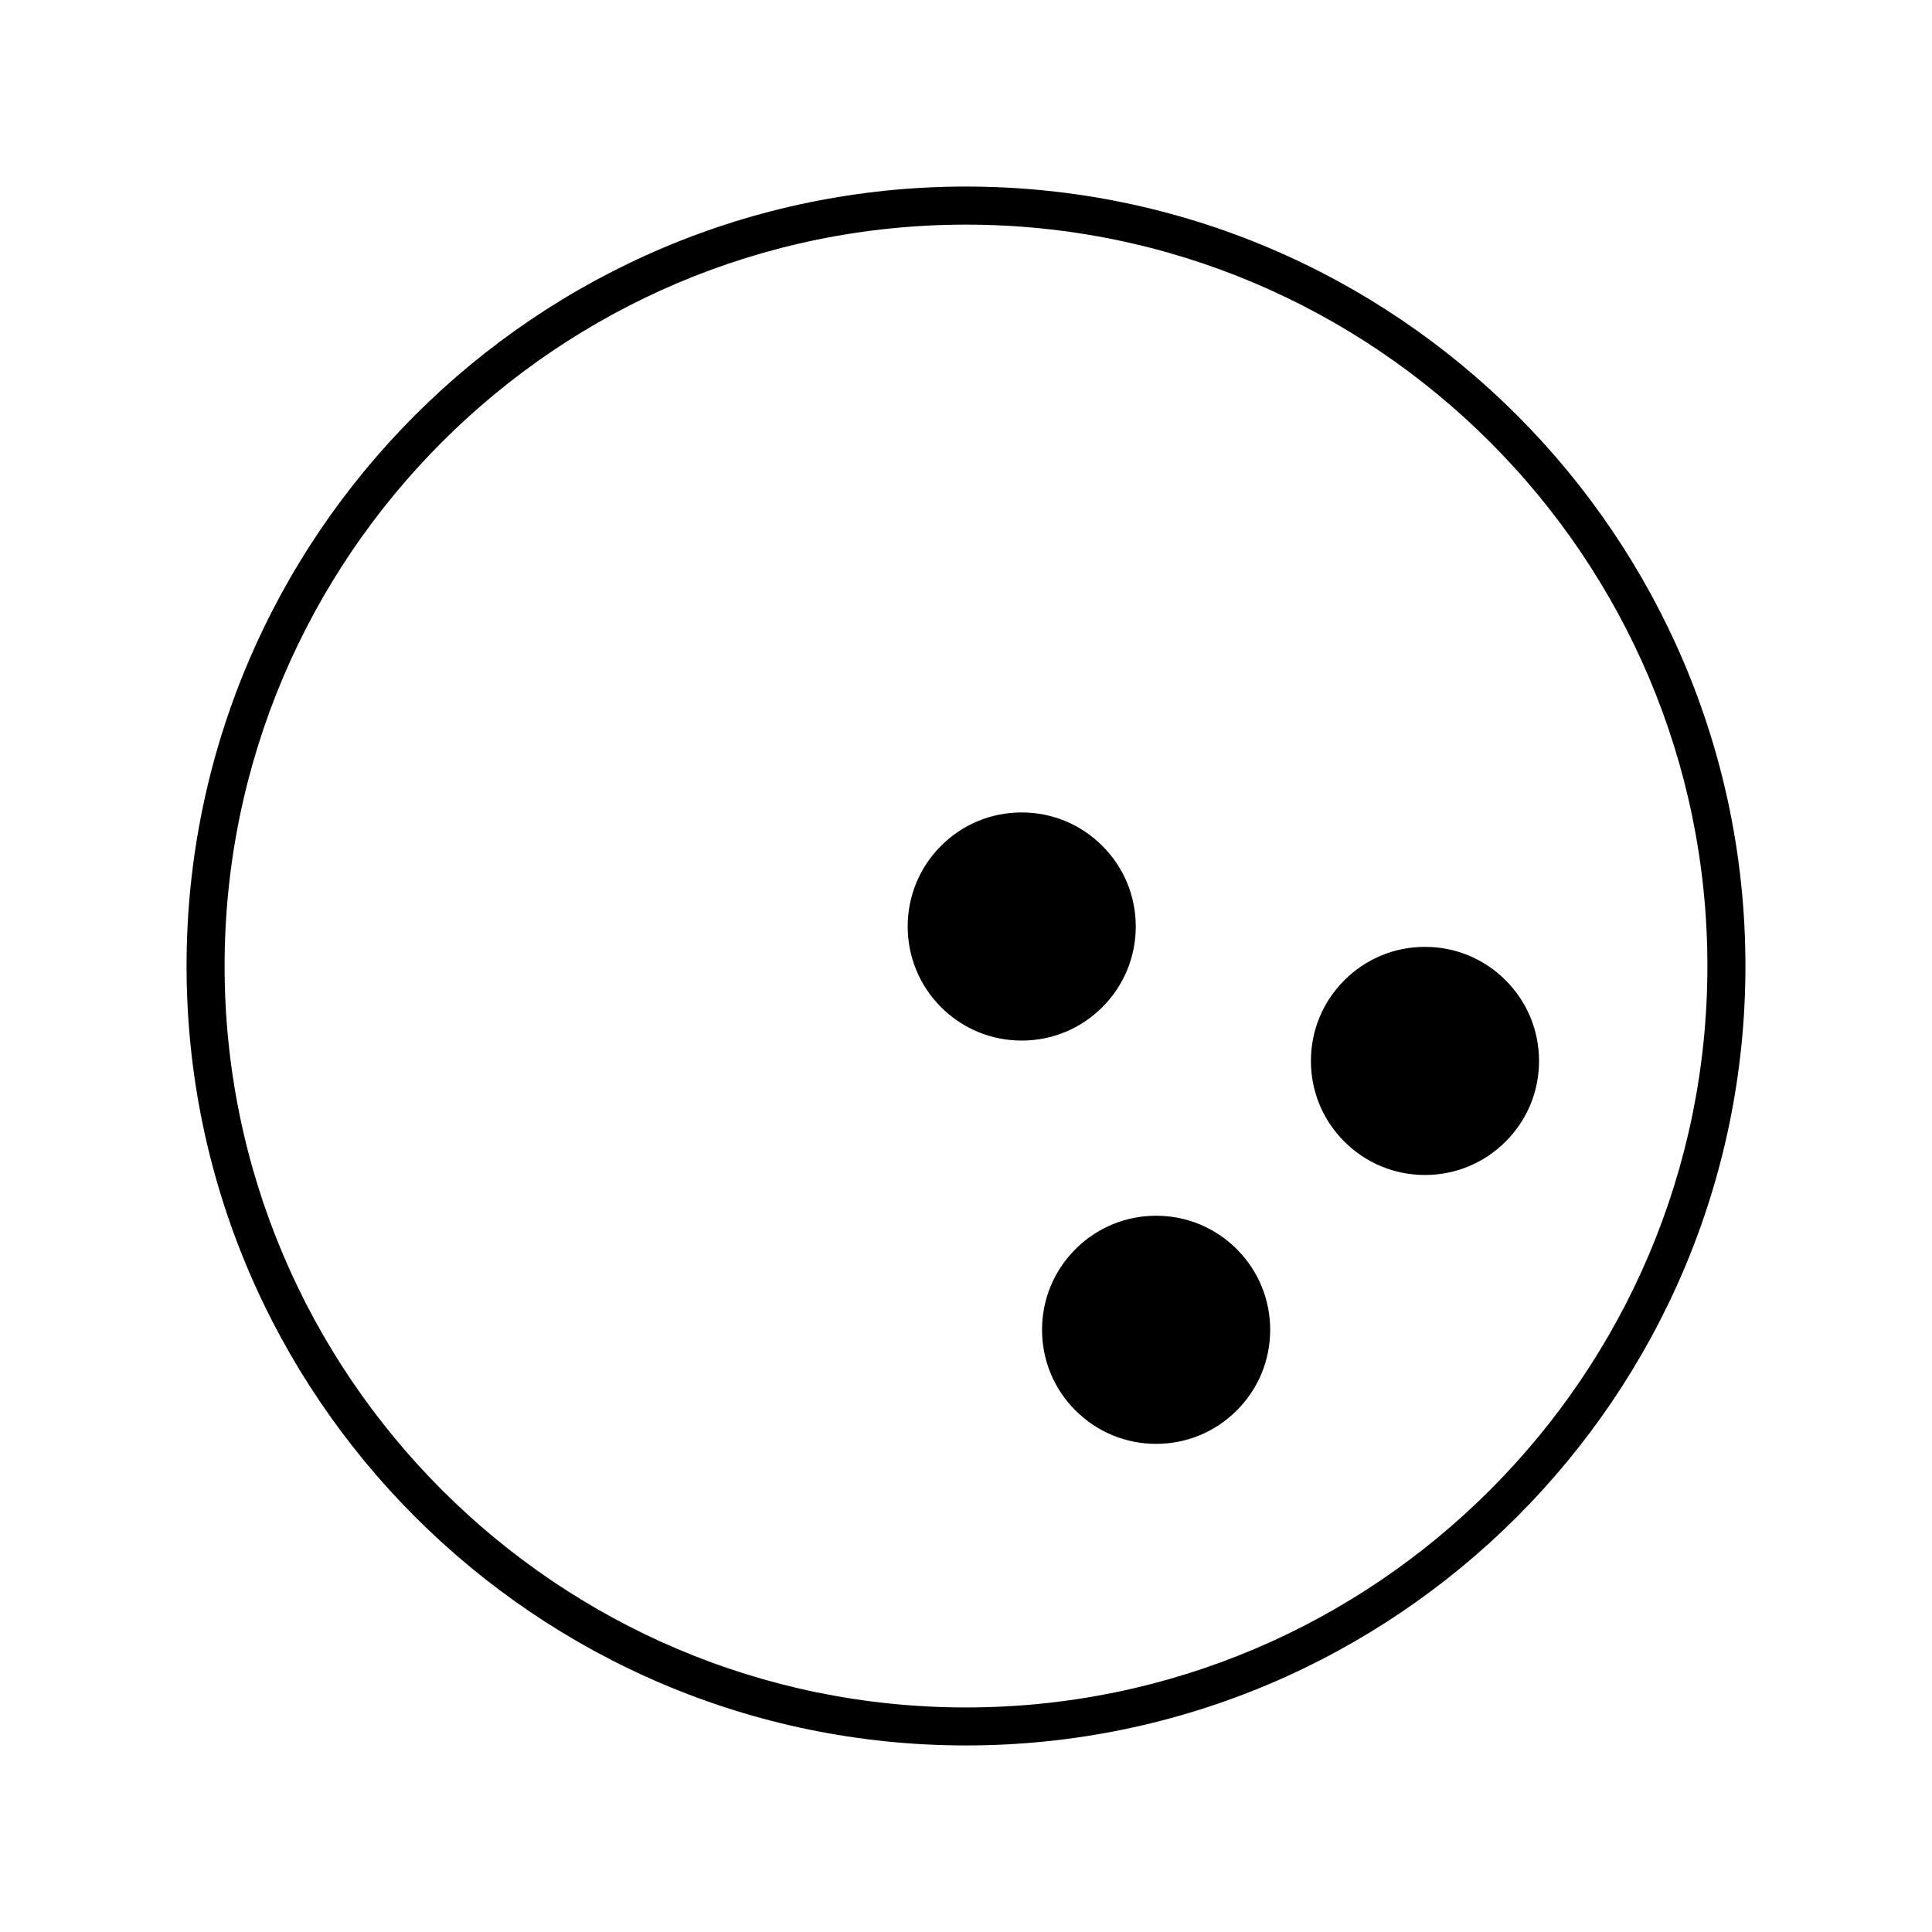 <?xml version="1.0" encoding="UTF-8"?>
<!-- Uploaded to: ICON Repo, www.iconrepo.com, Generator: ICON Repo Mixer Tools -->
<svg fill="#000000" width="800px" height="800px" version="1.1" viewBox="144 144 512 512" xmlns="http://www.w3.org/2000/svg">
 <path d="m400 193.44c-113.9 0-206.56 92.664-206.56 206.56 0 113.89 92.664 206.56 206.56 206.56 113.89 0 206.56-92.664 206.56-206.56-0.004-113.9-92.668-206.56-206.56-206.56zm0 403.05c-108.34 0-196.48-88.141-196.48-196.48s88.141-196.48 196.48-196.48 196.48 88.141 196.48 196.48-88.141 196.48-196.48 196.48zm36.133-185.58c-5.707 5.707-13.301 8.852-21.371 8.852-8.07 0-15.664-3.144-21.375-8.852-11.789-11.785-11.789-30.965-0.004-42.754 5.707-5.707 13.297-8.852 21.367-8.852 8.082 0 15.672 3.148 21.387 8.863 5.707 5.707 8.852 13.297 8.855 21.367-0.004 8.066-3.148 15.66-8.859 21.375zm35.625 64.129c5.707 5.715 8.852 13.305 8.855 21.375 0 8.074-3.144 15.664-8.855 21.367-5.715 5.715-13.305 8.855-21.375 8.855-8.07 0-15.664-3.144-21.371-8.855-5.719-5.703-8.859-13.293-8.859-21.367 0-8.07 3.144-15.664 8.852-21.375 5.715-5.715 13.305-8.855 21.375-8.855 8.07 0 15.664 3.141 21.379 8.855zm80.105-49.879c0 8.074-3.144 15.664-8.855 21.367-5.715 5.715-13.305 8.855-21.375 8.855-8.07 0-15.664-3.144-21.371-8.855-5.715-5.703-8.855-13.297-8.855-21.367 0-8.07 3.144-15.664 8.852-21.375 5.715-5.715 13.305-8.855 21.375-8.855 8.07 0 15.664 3.144 21.375 8.855 5.707 5.715 8.848 13.305 8.855 21.375z"/>
</svg>